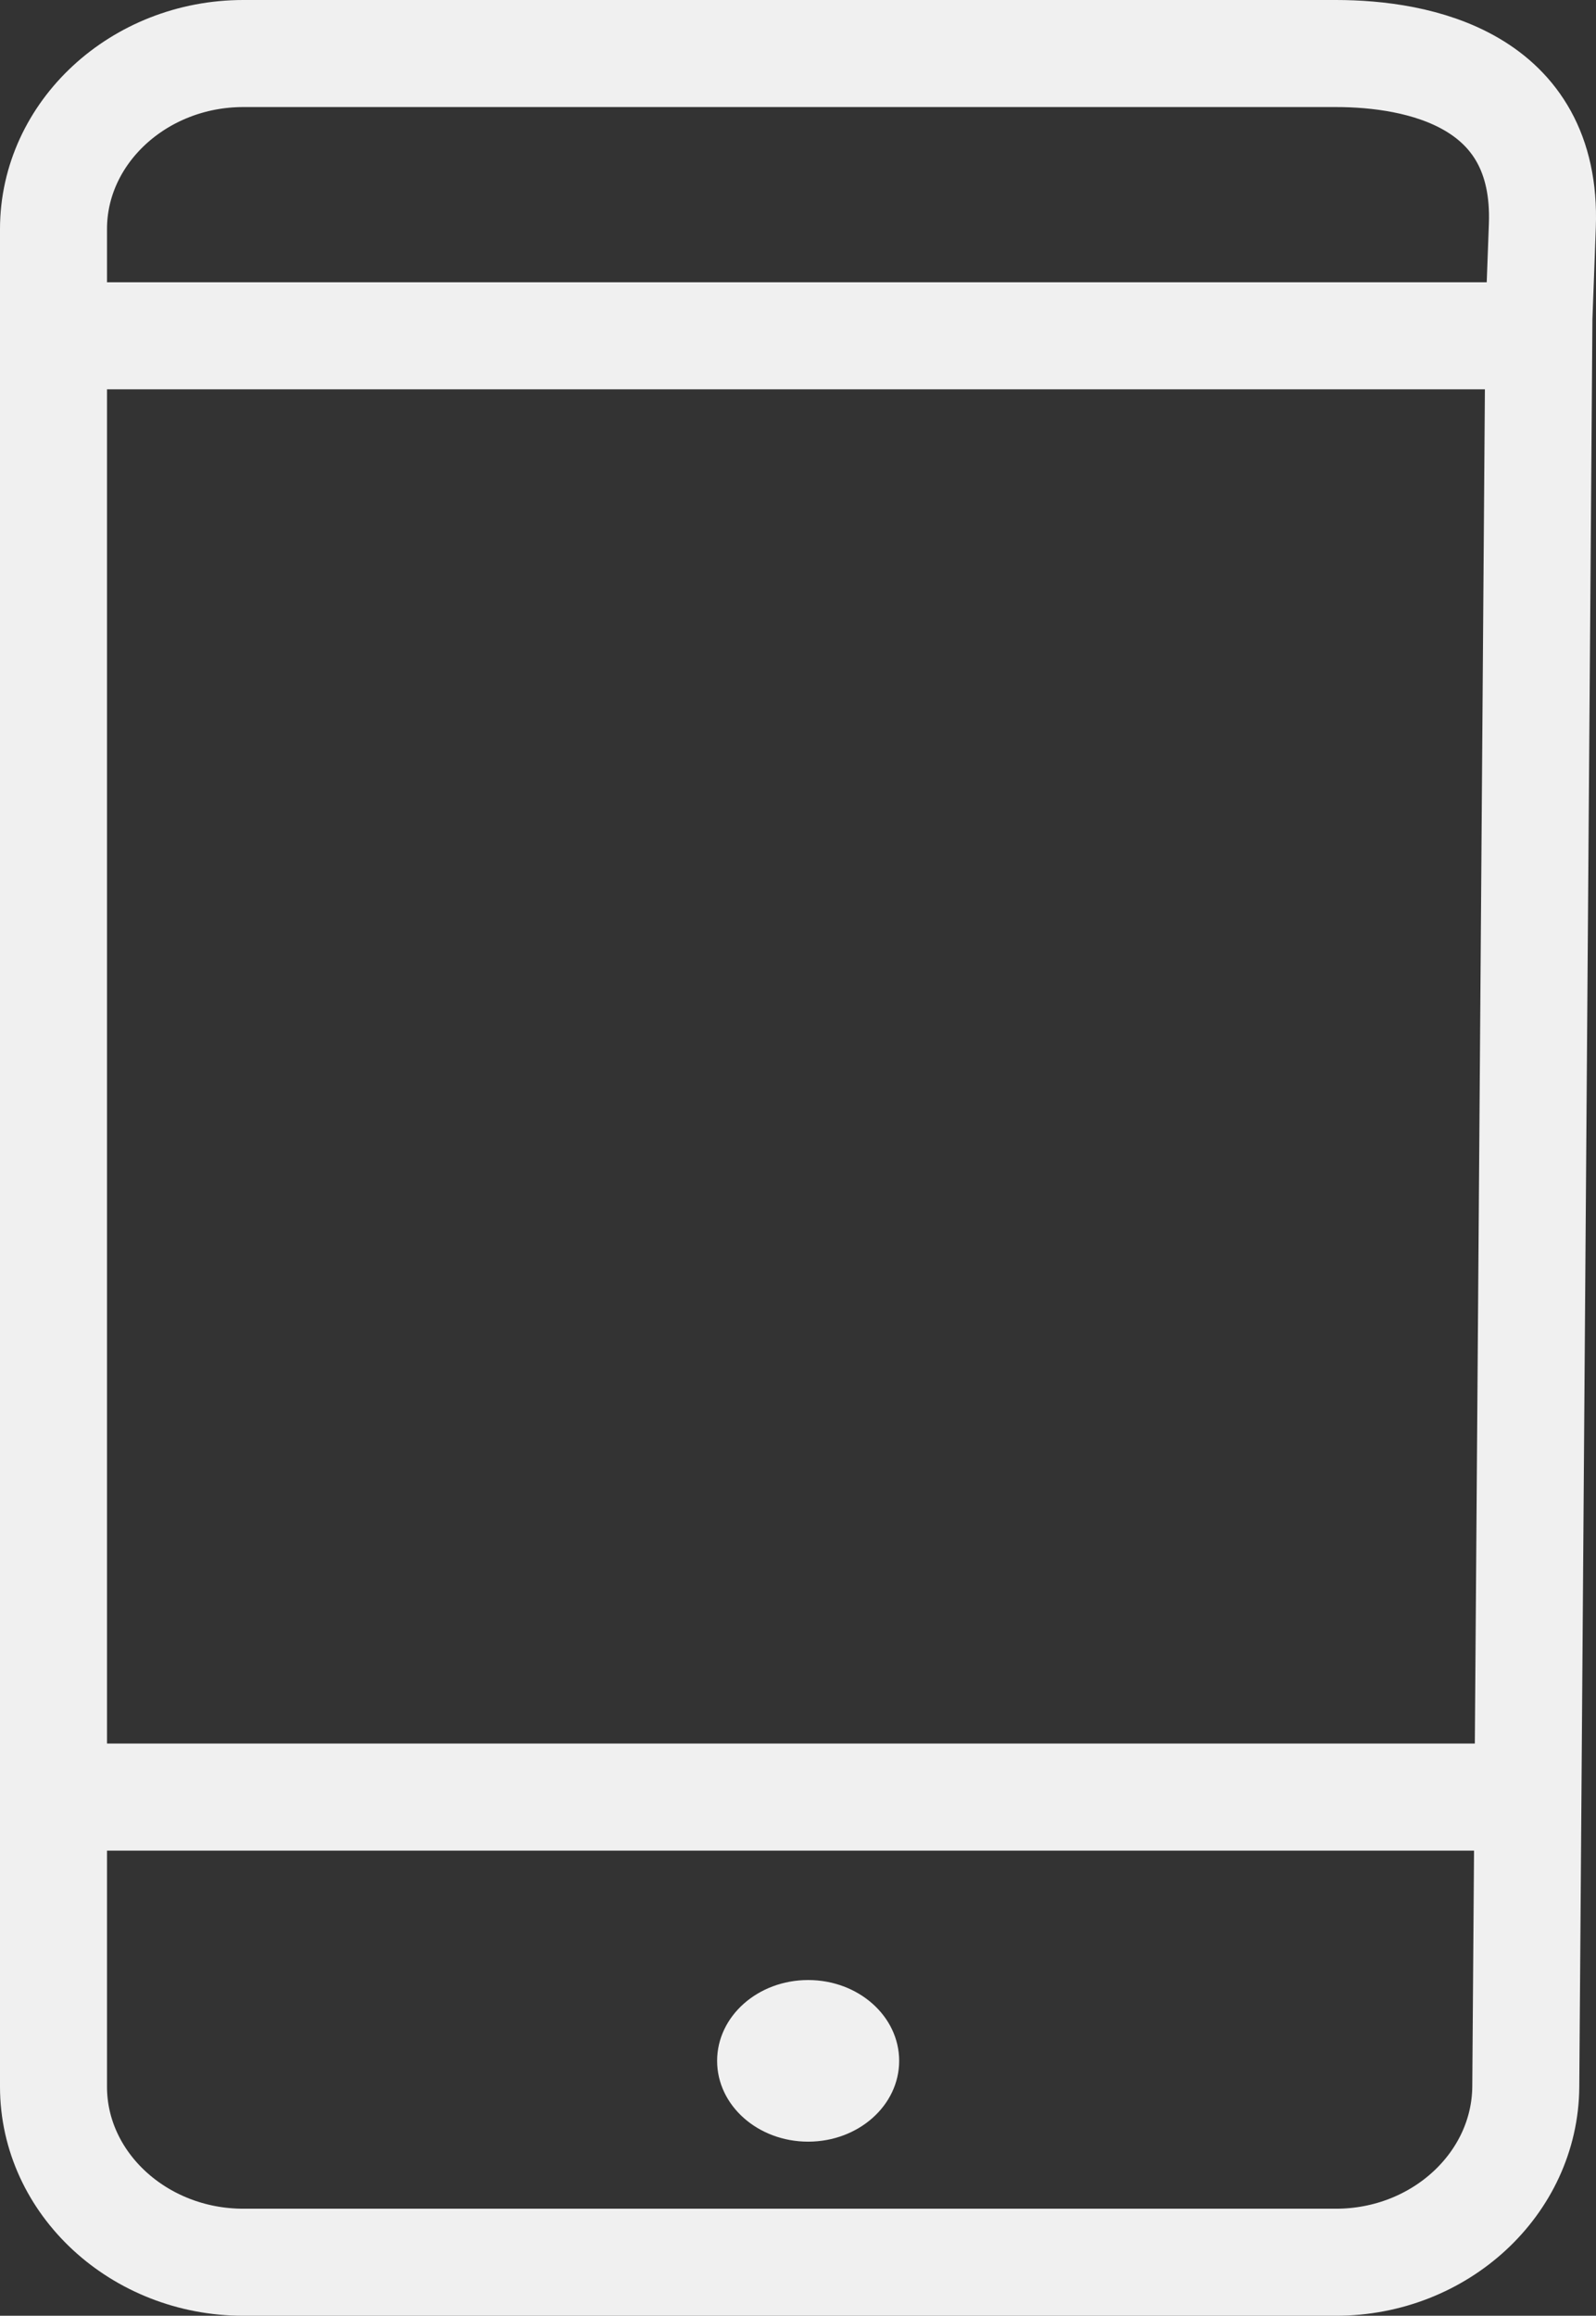 <!-- Generator: Adobe Illustrator 20.1.0, SVG Export Plug-In  -->
<svg version="1.1"
	 xmlns="http://www.w3.org/2000/svg" xmlns:xlink="http://www.w3.org/1999/xlink" xmlns:a="http://ns.adobe.com/AdobeSVGViewerExtensions/3.0/"
	 x="0px" y="0px" width="21.479px" height="31.15px" viewBox="0 0 21.479 31.15" style="enable-background:new 0 0 21.479 31.15;"
	 xml:space="preserve">
<rect x="0" y="0" width="21.479" height="31.15" fill="#333333" stroke="none"/>
<style type="text/css">
	.st0{fill:none;stroke:#F0F0F0;stroke-width:1.44;stroke-linecap:round;stroke-linejoin:round;stroke-miterlimit:22.926;}
	.st1{fill:#F0F0F0;}
</style>
<defs>
</defs>
<path class="st0" d="M20.711,4.279l-0.177,23.79c-0.009,1.298-1.15,2.361-2.555,2.361H3.275c-1.405,0-2.555-1.062-2.555-2.361V3.081
	c0-1.298,1.149-2.361,2.555-2.361H17.98c1.103,0,2.849,0.338,2.777,2.314L20.711,4.279L20.711,4.279z"/>
<line class="st0" x1="1.139" y1="24.173" x2="19.963" y2="24.173"/>
<line class="st0" x1="1.464" y1="4.517" x2="20.288" y2="4.517"/>
<ellipse class="st1" cx="10.876" cy="27.721" rx="1.225" ry="1.087"/>
</svg>